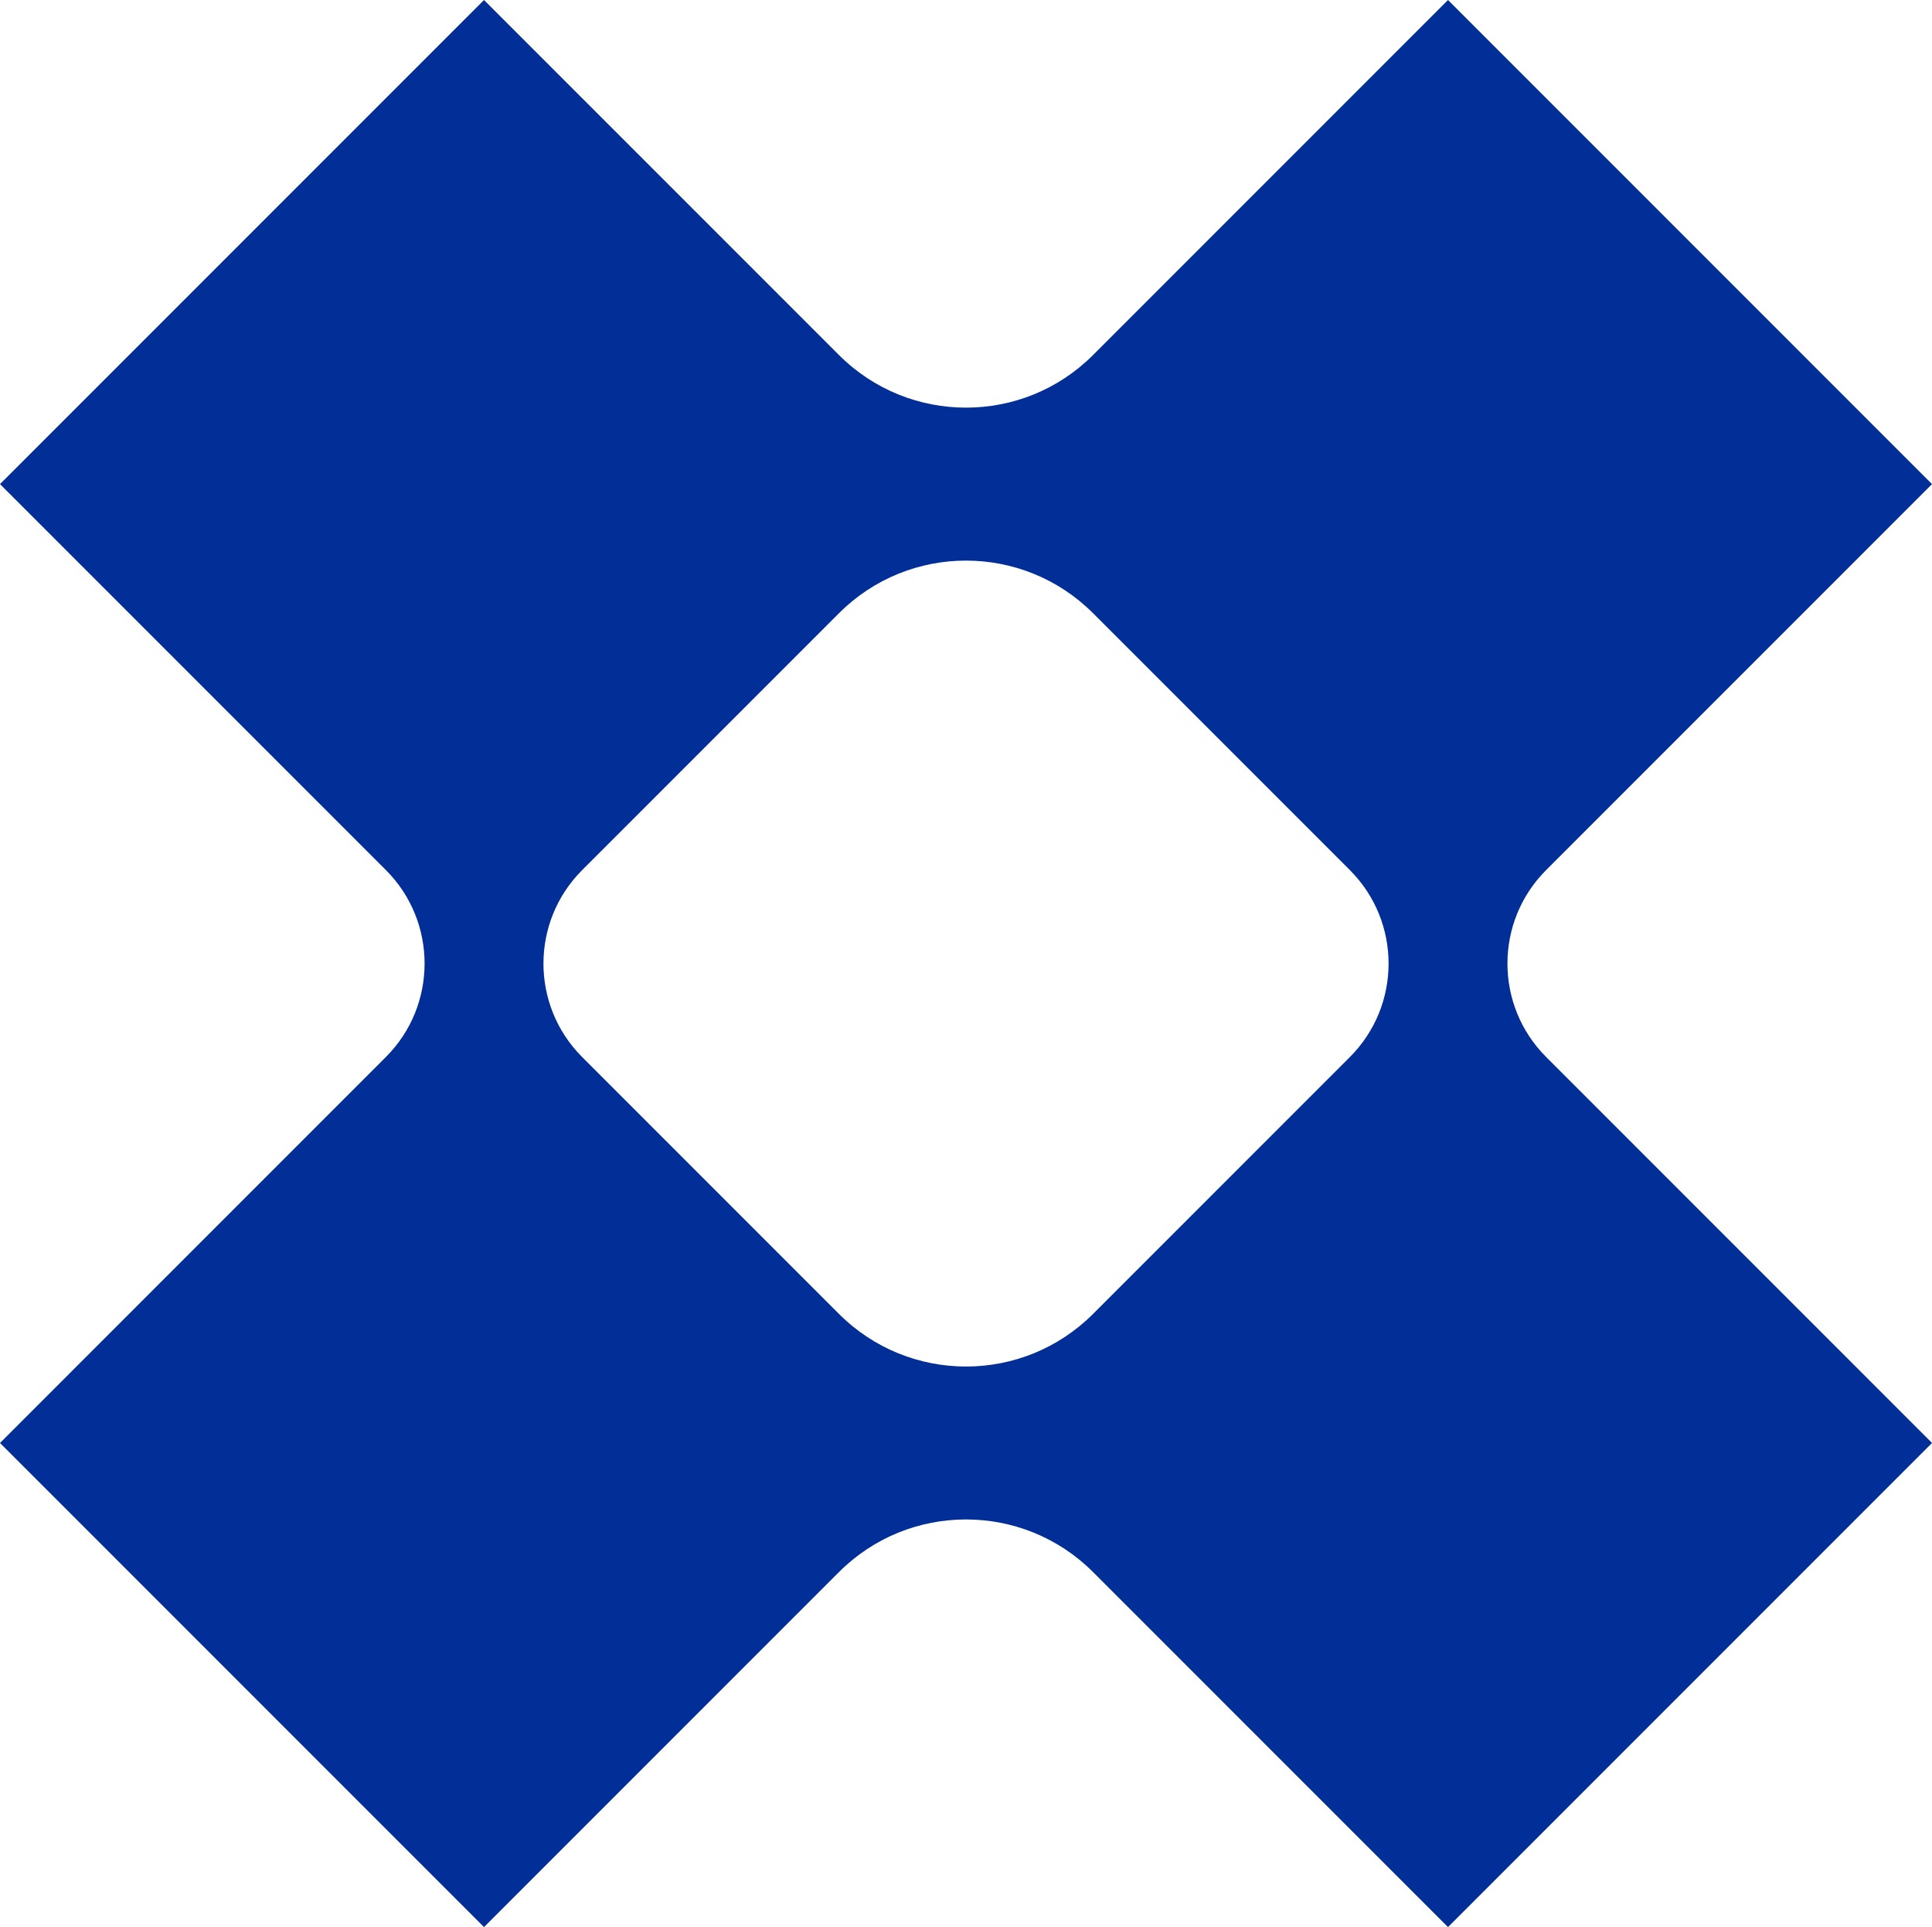 <?xml version="1.0" encoding="UTF-8"?>
<svg id="Layer_2" data-name="Layer 2" xmlns="http://www.w3.org/2000/svg" viewBox="0 0 567.56 566">
  <defs>
    <style>
      .cls-1 {
        fill: #022e97;
      }
    </style>
  </defs>
  <g id="Layer_1-2" data-name="Layer 1">
    <path class="cls-1" d="M567.56,142.18L425.38,0l-104.27,104.27c-20.61,20.61-54.03,20.61-74.65,0L142.19,0,0,142.18l113.36,113.36c15.16,15.16,15.16,39.75,0,54.91L0,423.81l142.19,142.19,104.27-104.27c20.61-20.61,54.03-20.61,74.65,0l104.27,104.27,142.19-142.19-113.36-113.36c-15.16-15.16-15.16-39.75,0-54.91l113.36-113.36ZM246.46,385.9l-75.44-75.44c-15.16-15.16-15.16-39.75,0-54.91l75.44-75.44c20.61-20.61,54.03-20.61,74.65,0l75.44,75.44c15.16,15.16,15.16,39.75,0,54.91l-75.44,75.44c-20.61,20.61-54.03,20.61-74.65,0Z"/>
  </g>
</svg>